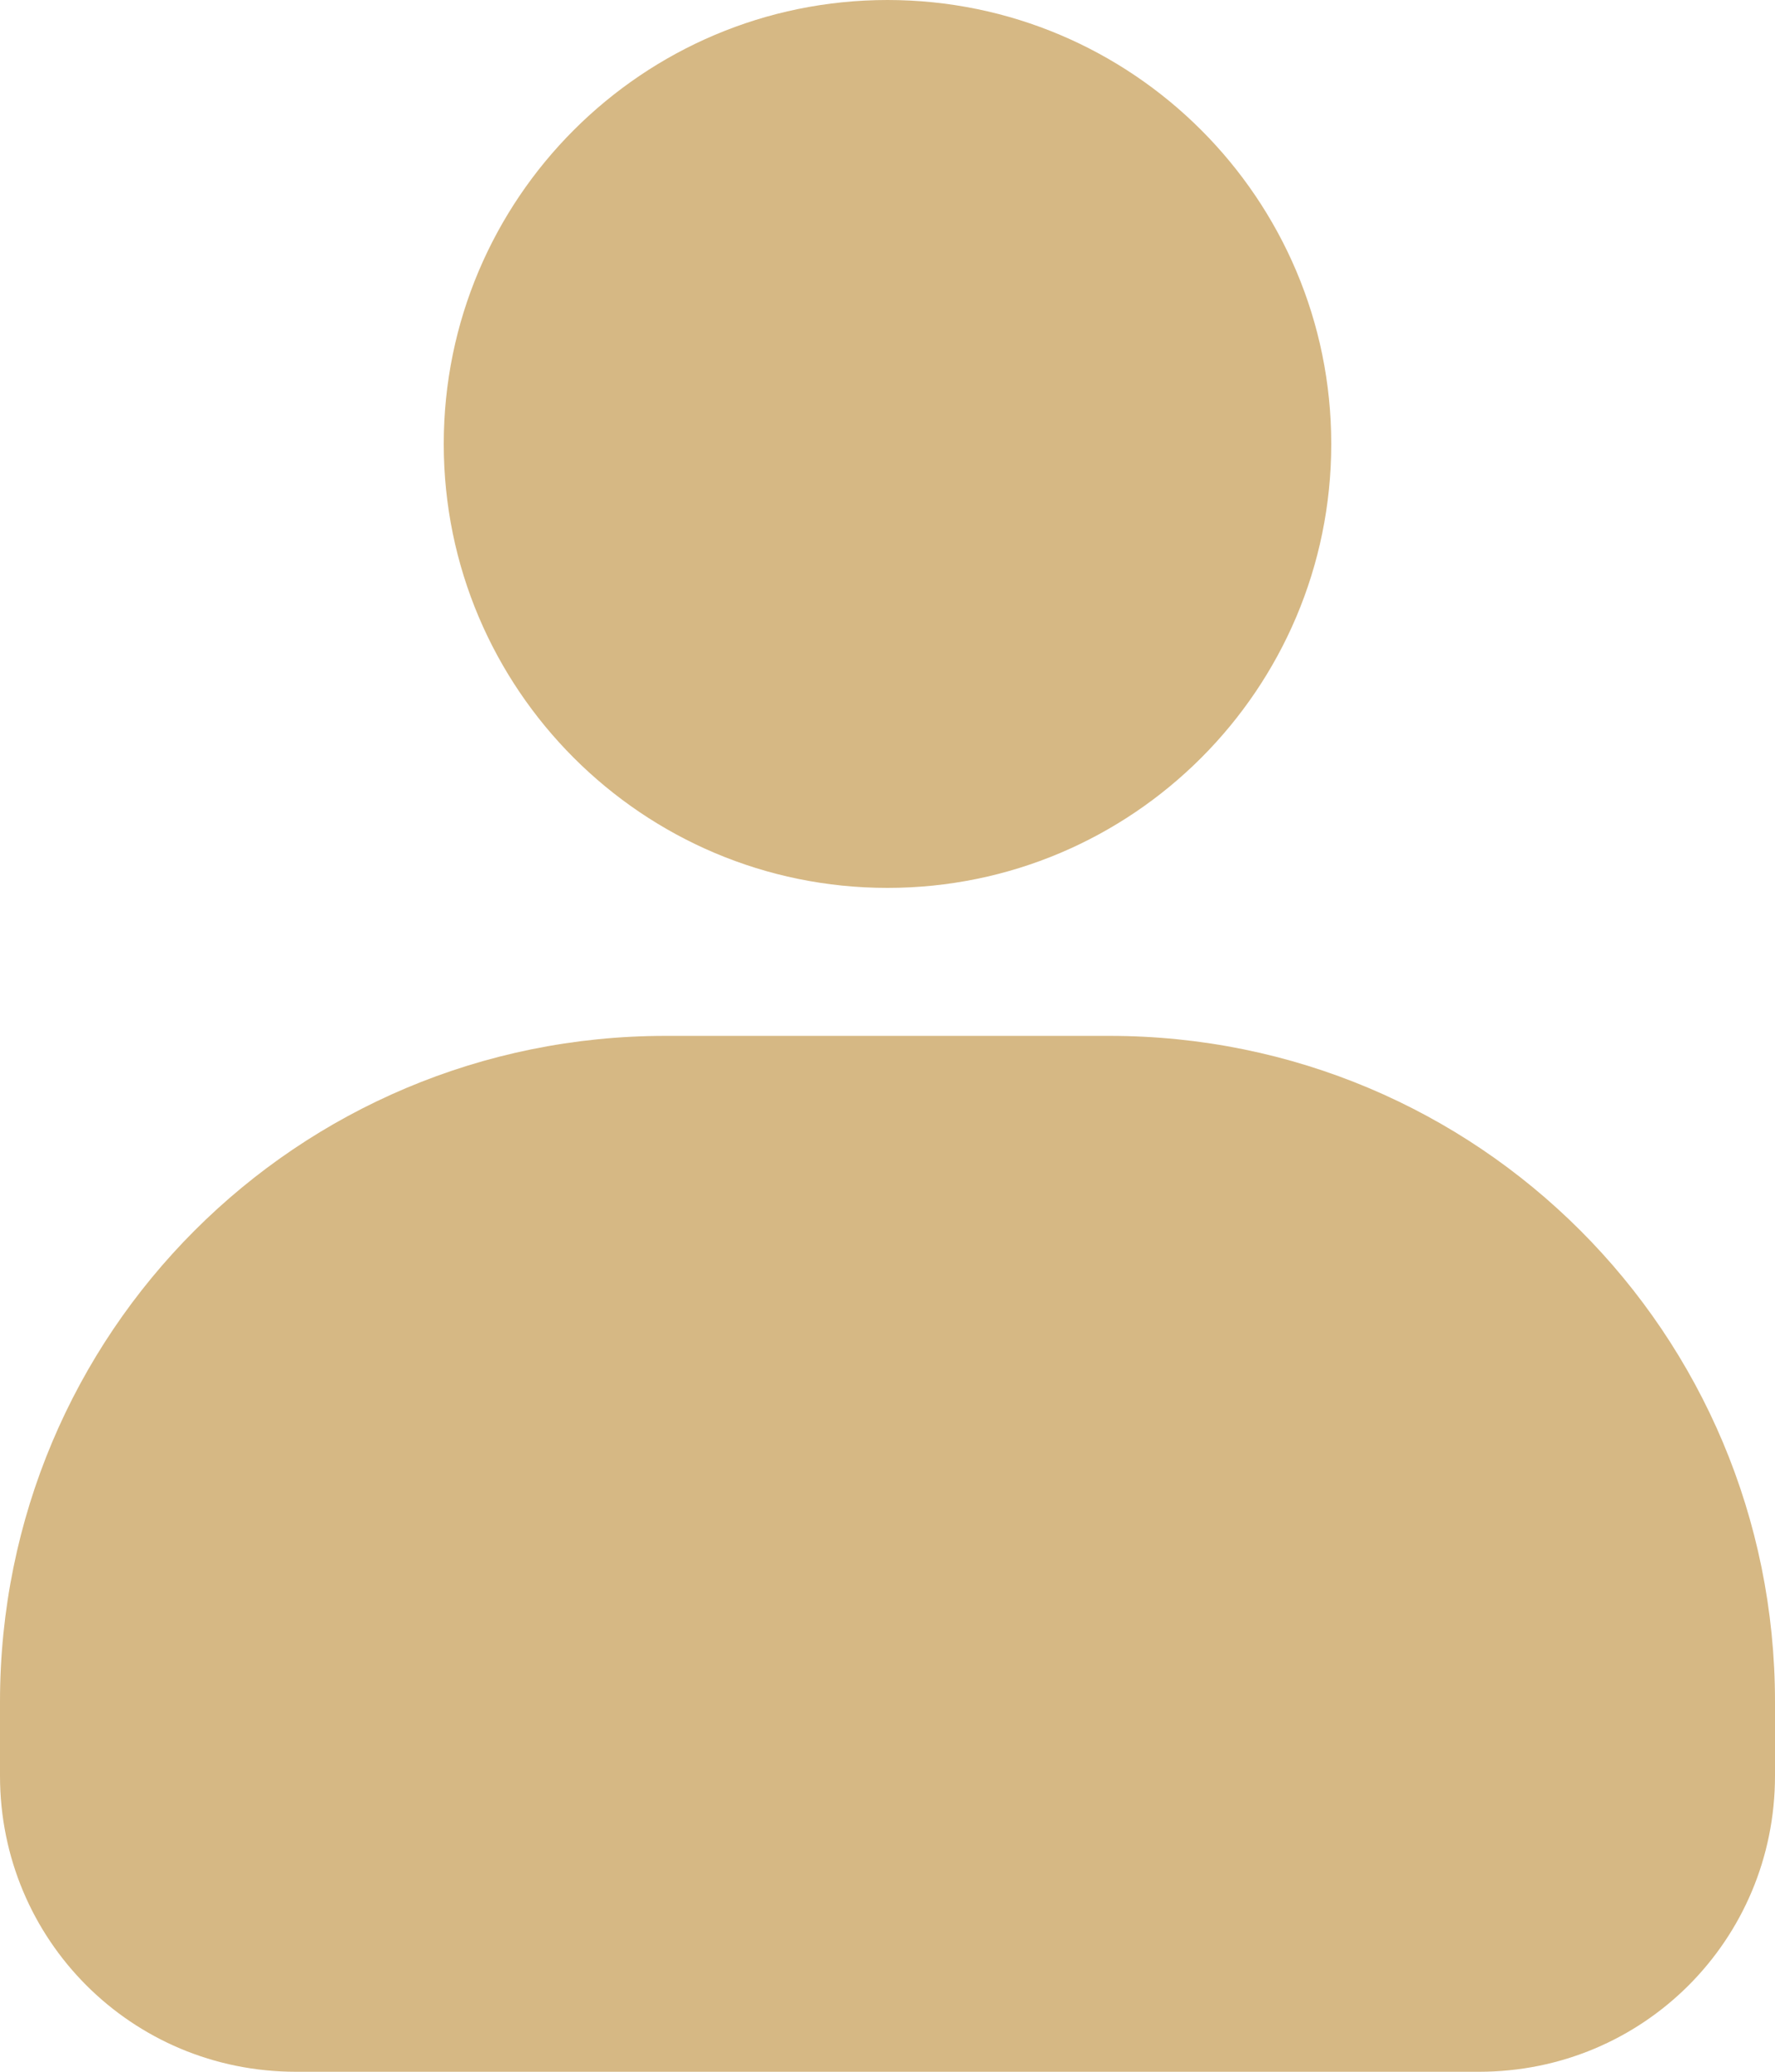 <?xml version="1.0" encoding="UTF-8"?> <svg xmlns="http://www.w3.org/2000/svg" width="24" height="28" viewBox="0 0 24 28" fill="none"><path d="M12 0C8.688 0 6 2.688 6 6C6 9.312 8.688 12 12 12C15.312 12 18 9.312 18 6C18 2.688 15.312 0 12 0ZM9 14C4.016 14 0 18.016 0 23V24C0 26.219 1.781 28 4 28H20C22.219 28 24 26.219 24 24V23C24 18.016 19.984 14 15 14H9Z" fill="#D6B884"></path></svg> 